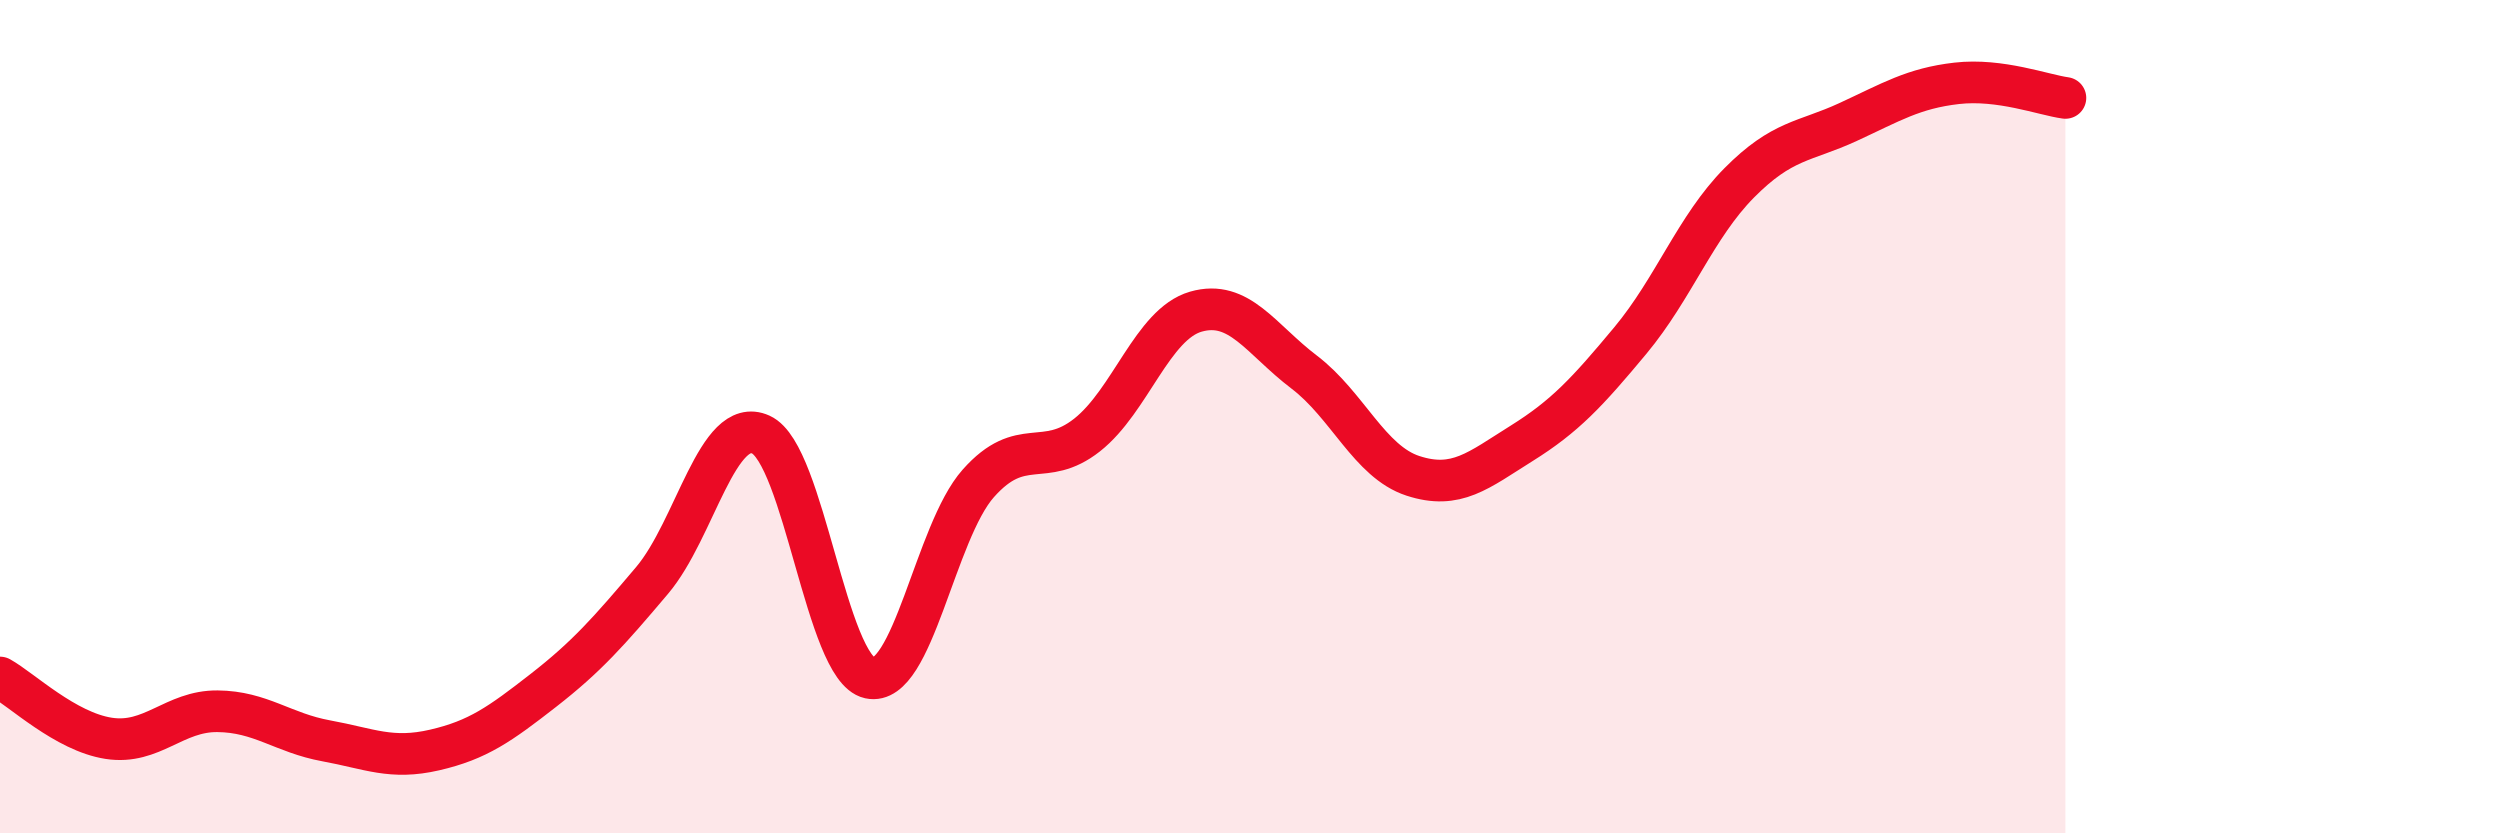 
    <svg width="60" height="20" viewBox="0 0 60 20" xmlns="http://www.w3.org/2000/svg">
      <path
        d="M 0,16.26 C 0.52,16.55 1.57,17.56 2.61,17.72 C 3.65,17.88 4.18,17.06 5.22,17.07 C 6.26,17.08 6.79,17.59 7.83,17.78 C 8.87,17.97 9.39,18.24 10.43,18 C 11.47,17.76 12,17.38 13.04,16.57 C 14.08,15.76 14.61,15.16 15.65,13.93 C 16.69,12.7 17.22,9.96 18.26,10.43 C 19.3,10.9 19.83,16.04 20.87,16.27 C 21.91,16.5 22.44,12.77 23.48,11.6 C 24.52,10.43 25.05,11.26 26.09,10.44 C 27.13,9.62 27.66,7.78 28.7,7.48 C 29.74,7.18 30.26,8.14 31.3,8.93 C 32.34,9.72 32.87,11.08 33.91,11.42 C 34.95,11.76 35.48,11.29 36.52,10.64 C 37.56,9.99 38.09,9.42 39.13,8.17 C 40.17,6.92 40.7,5.44 41.74,4.39 C 42.78,3.34 43.31,3.41 44.35,2.93 C 45.39,2.45 45.92,2.12 46.96,2 C 48,1.88 49.05,2.28 49.57,2.35L49.57 20L0 20Z"
        fill="#EB0A25"
        opacity="0.1"
        stroke-linecap="round"
        stroke-linejoin="round"
      />
      <path
        d="M 0,16.26 C 0.52,16.55 1.57,17.56 2.61,17.72 C 3.65,17.88 4.18,17.06 5.22,17.07 C 6.26,17.08 6.79,17.59 7.83,17.78 C 8.87,17.97 9.39,18.24 10.43,18 C 11.47,17.76 12,17.38 13.04,16.57 C 14.08,15.76 14.61,15.16 15.65,13.93 C 16.69,12.7 17.22,9.96 18.26,10.43 C 19.3,10.9 19.83,16.04 20.87,16.27 C 21.91,16.5 22.44,12.77 23.48,11.6 C 24.52,10.43 25.05,11.26 26.09,10.44 C 27.13,9.62 27.66,7.78 28.7,7.48 C 29.74,7.18 30.26,8.14 31.3,8.93 C 32.34,9.72 32.87,11.08 33.91,11.42 C 34.95,11.76 35.48,11.29 36.52,10.64 C 37.56,9.99 38.09,9.42 39.13,8.17 C 40.17,6.92 40.7,5.44 41.74,4.39 C 42.78,3.34 43.31,3.41 44.35,2.93 C 45.39,2.45 45.92,2.12 46.96,2 C 48,1.88 49.05,2.28 49.57,2.35"
        stroke="#EB0A25"
        stroke-width="1"
        fill="none"
        stroke-linecap="round"
        stroke-linejoin="round"
      />
    </svg>
  